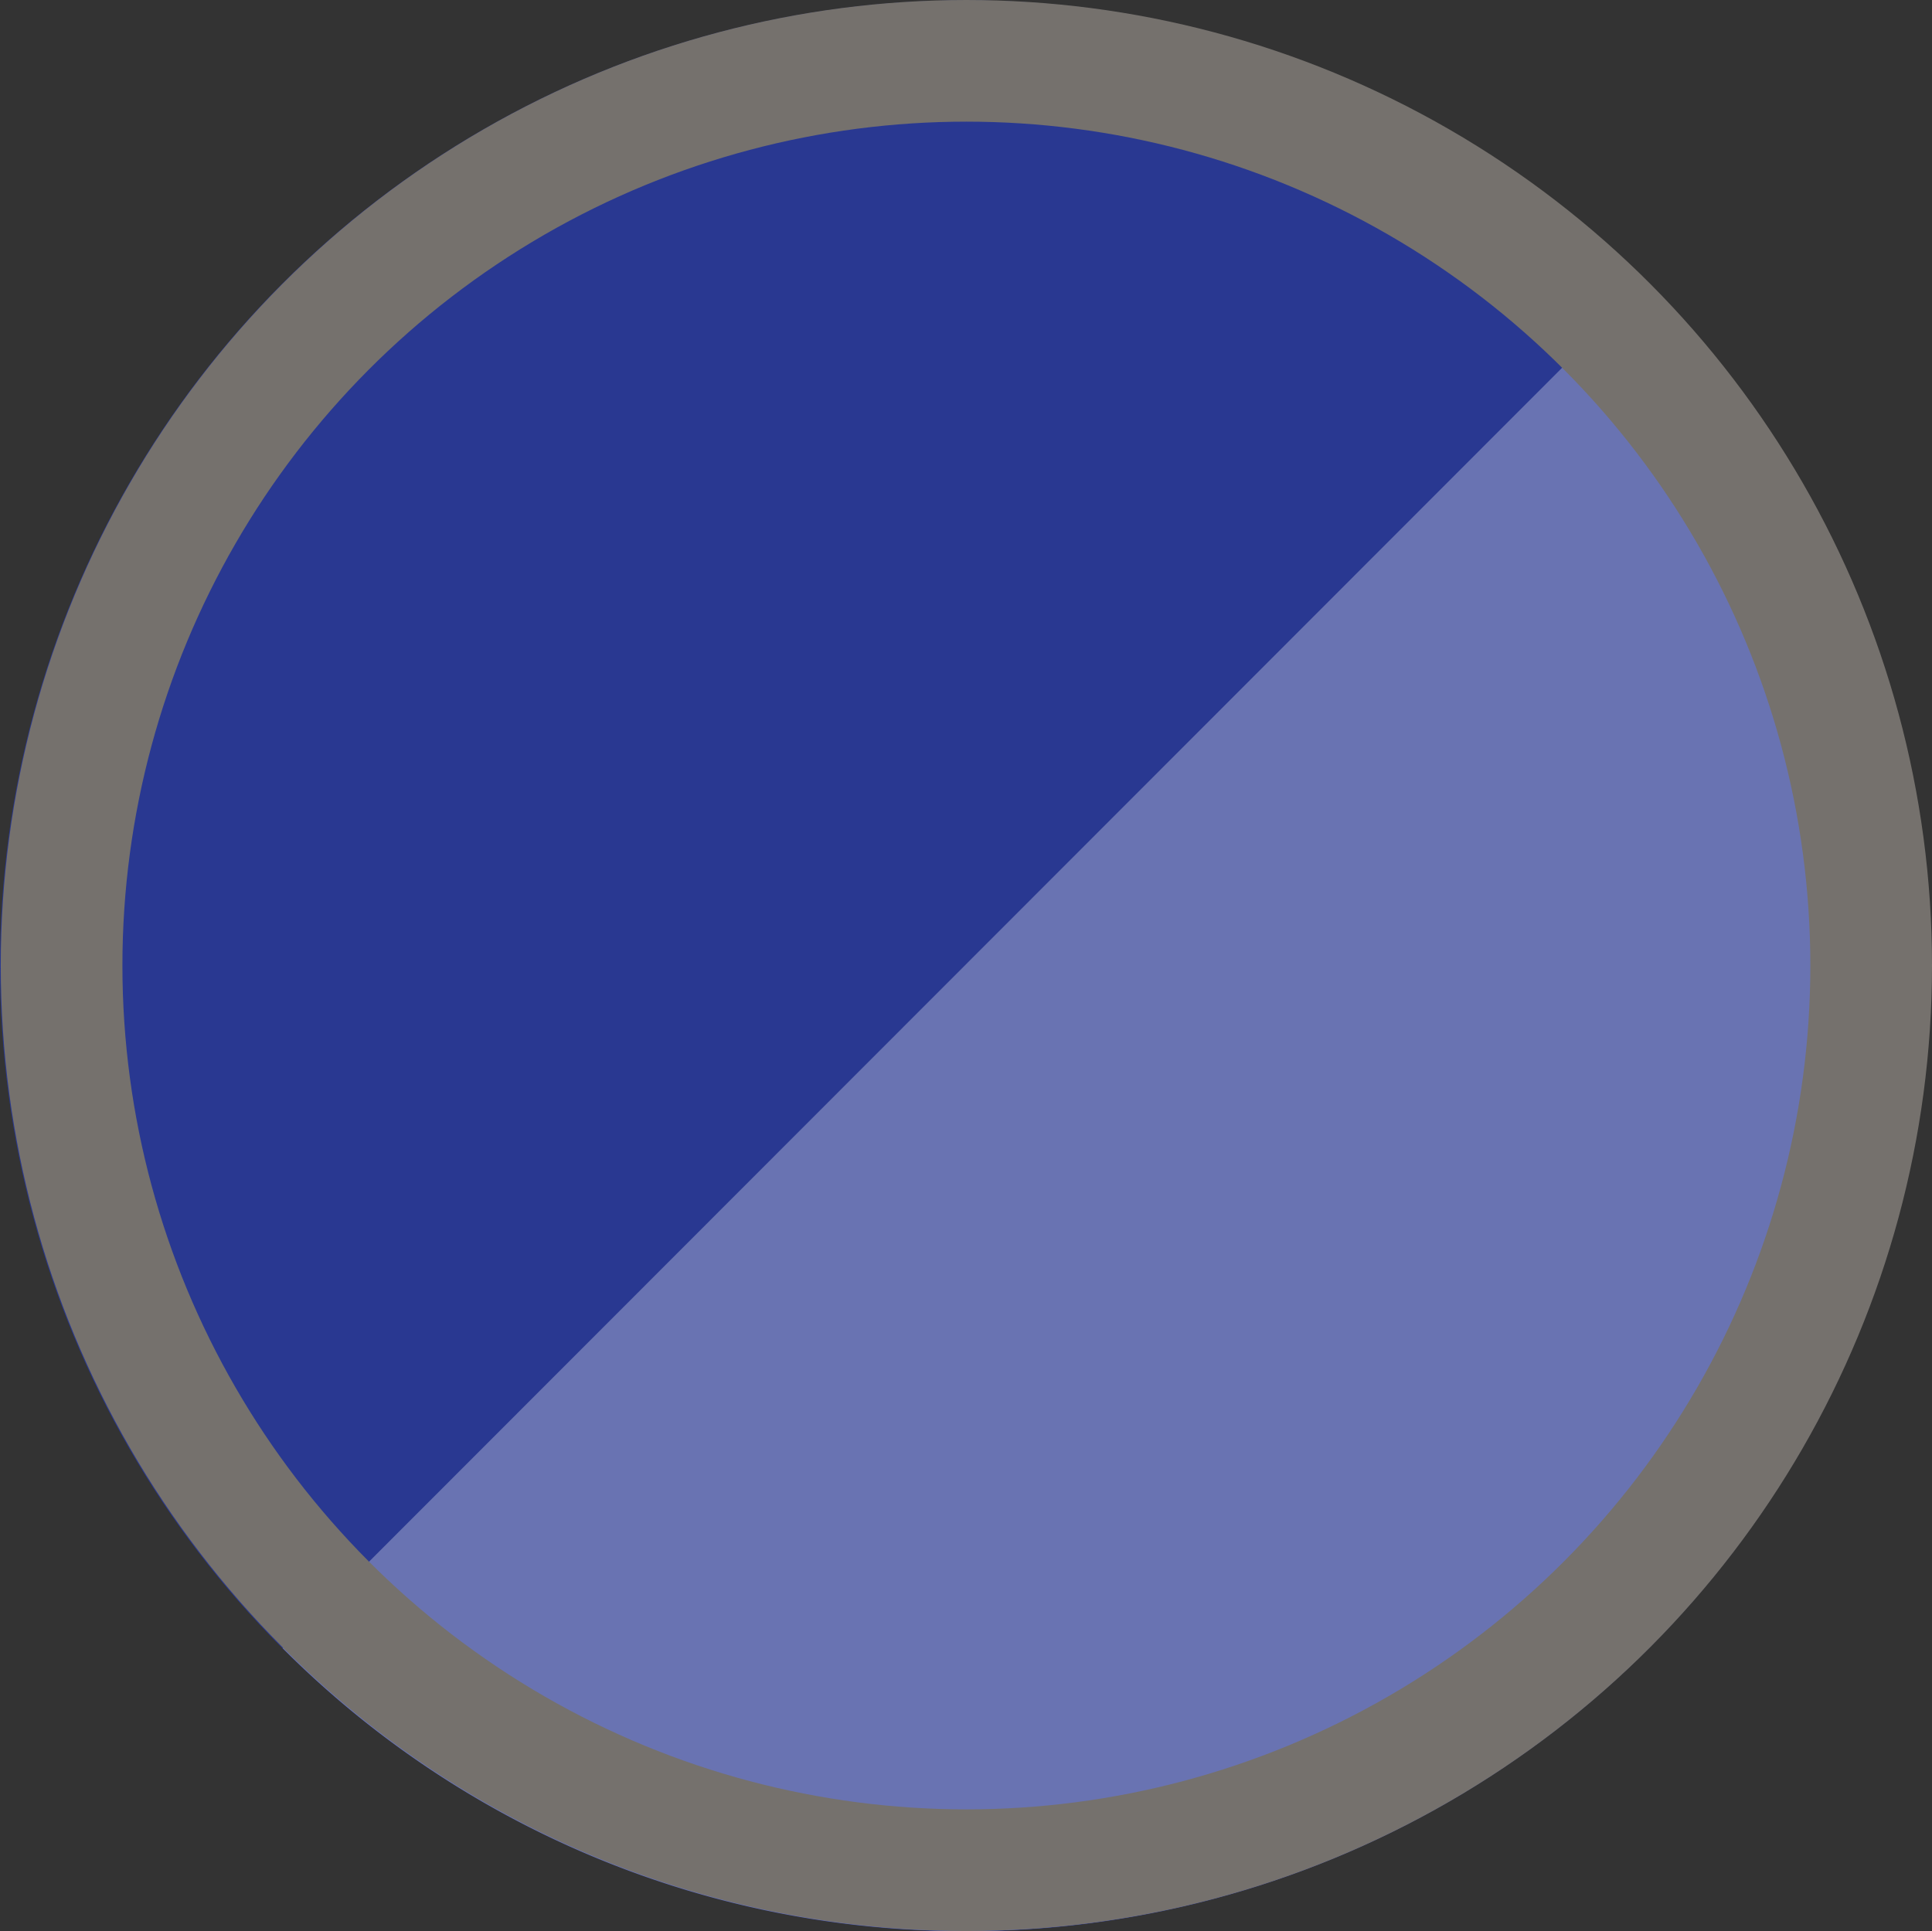 <?xml version="1.0" encoding="UTF-8"?> <svg xmlns="http://www.w3.org/2000/svg" width="79.401" height="79.385" viewBox="0 0 79.401 79.385"><rect x="0" y="0" width="79.401" height="79.385" fill="#333333" stroke="none"/><g transform="translate(39.701 39.692)"><g transform="translate(-39.701 -39.692)"><circle cx="39.685" cy="39.685" r="39.685" transform="translate(0 0.015)" fill="#293891"></circle><path d="M79.306,37.485A39.55,39.55,0,0,0,67.713,11.6l-56.1,56.145a39.557,39.557,0,0,0,27.7,11.624h.738A39.679,39.679,0,0,0,79.306,41.9Z" transform="translate(0 0)" fill="#fff" opacity="0.3"></path><g transform="translate(0.031)" fill="none" stroke="#75716d" stroke-miterlimit="10" stroke-width="5"><circle cx="39.685" cy="39.685" r="39.685" stroke="none"></circle><circle cx="39.685" cy="39.685" r="37.185" fill="none"></circle></g></g></g></svg> 